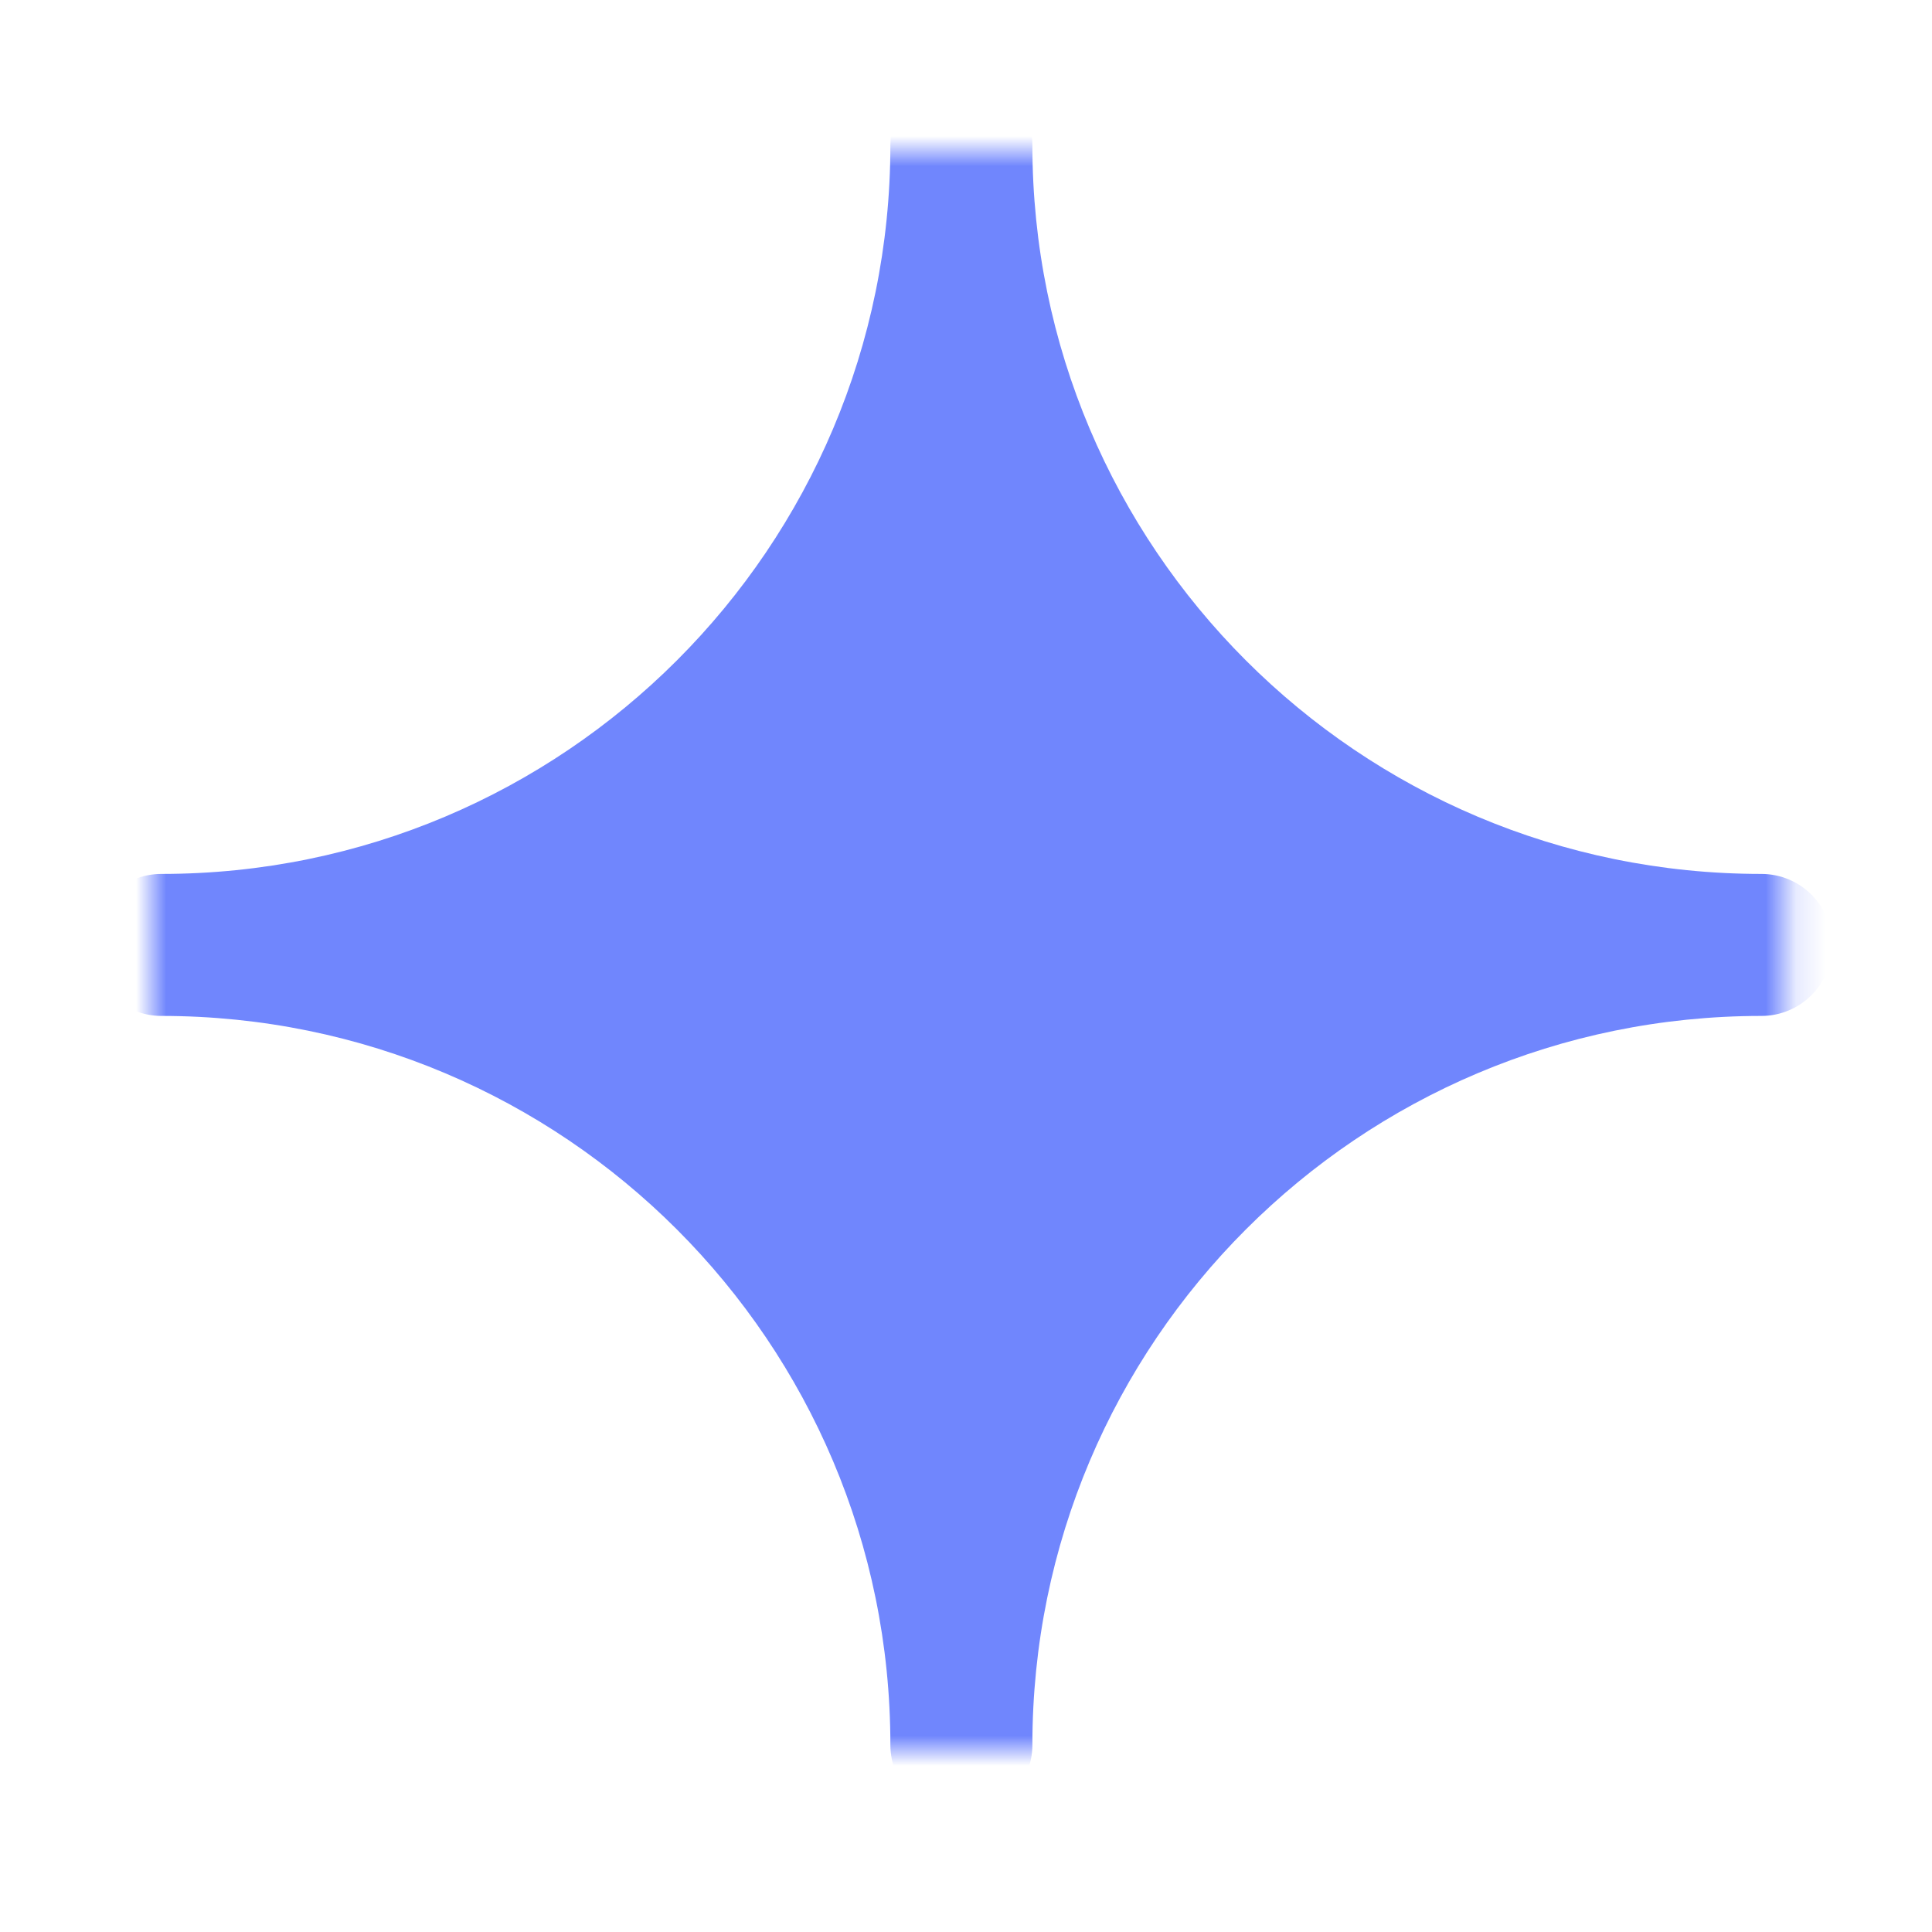 <svg width="64" height="64" viewBox="0 0 64 64" fill="none" xmlns="http://www.w3.org/2000/svg">
<mask id="mask0_104_691" style="mask-type:luminance" maskUnits="userSpaceOnUse" x="5" y="5" width="55" height="53">
<path d="M59.163 5H5V58H59.163V5Z" fill="white"/>
</mask>
<g mask="url(#mask0_104_691)">
<path fill-rule="evenodd" clip-rule="evenodd" d="M31.847 2.451C30.548 2.451 29.495 3.504 29.495 4.803C29.495 18.139 18.684 28.95 5.348 28.95C4.049 28.95 2.996 30.003 2.996 31.302L2.996 31.332C3.013 32.617 4.059 33.654 5.348 33.654C18.684 33.654 29.495 44.465 29.495 57.801C29.495 59.1 30.548 60.153 31.847 60.153C33.146 60.153 34.199 59.1 34.199 57.801C34.199 44.465 45.01 33.654 58.346 33.654C59.639 33.654 60.69 32.609 60.698 31.317L60.698 31.302C60.698 30.003 59.645 28.95 58.346 28.95C45.01 28.95 34.199 18.139 34.199 4.803C34.199 3.504 33.146 2.451 31.847 2.451Z" fill="#7086FD"/>
</g>
</svg>
